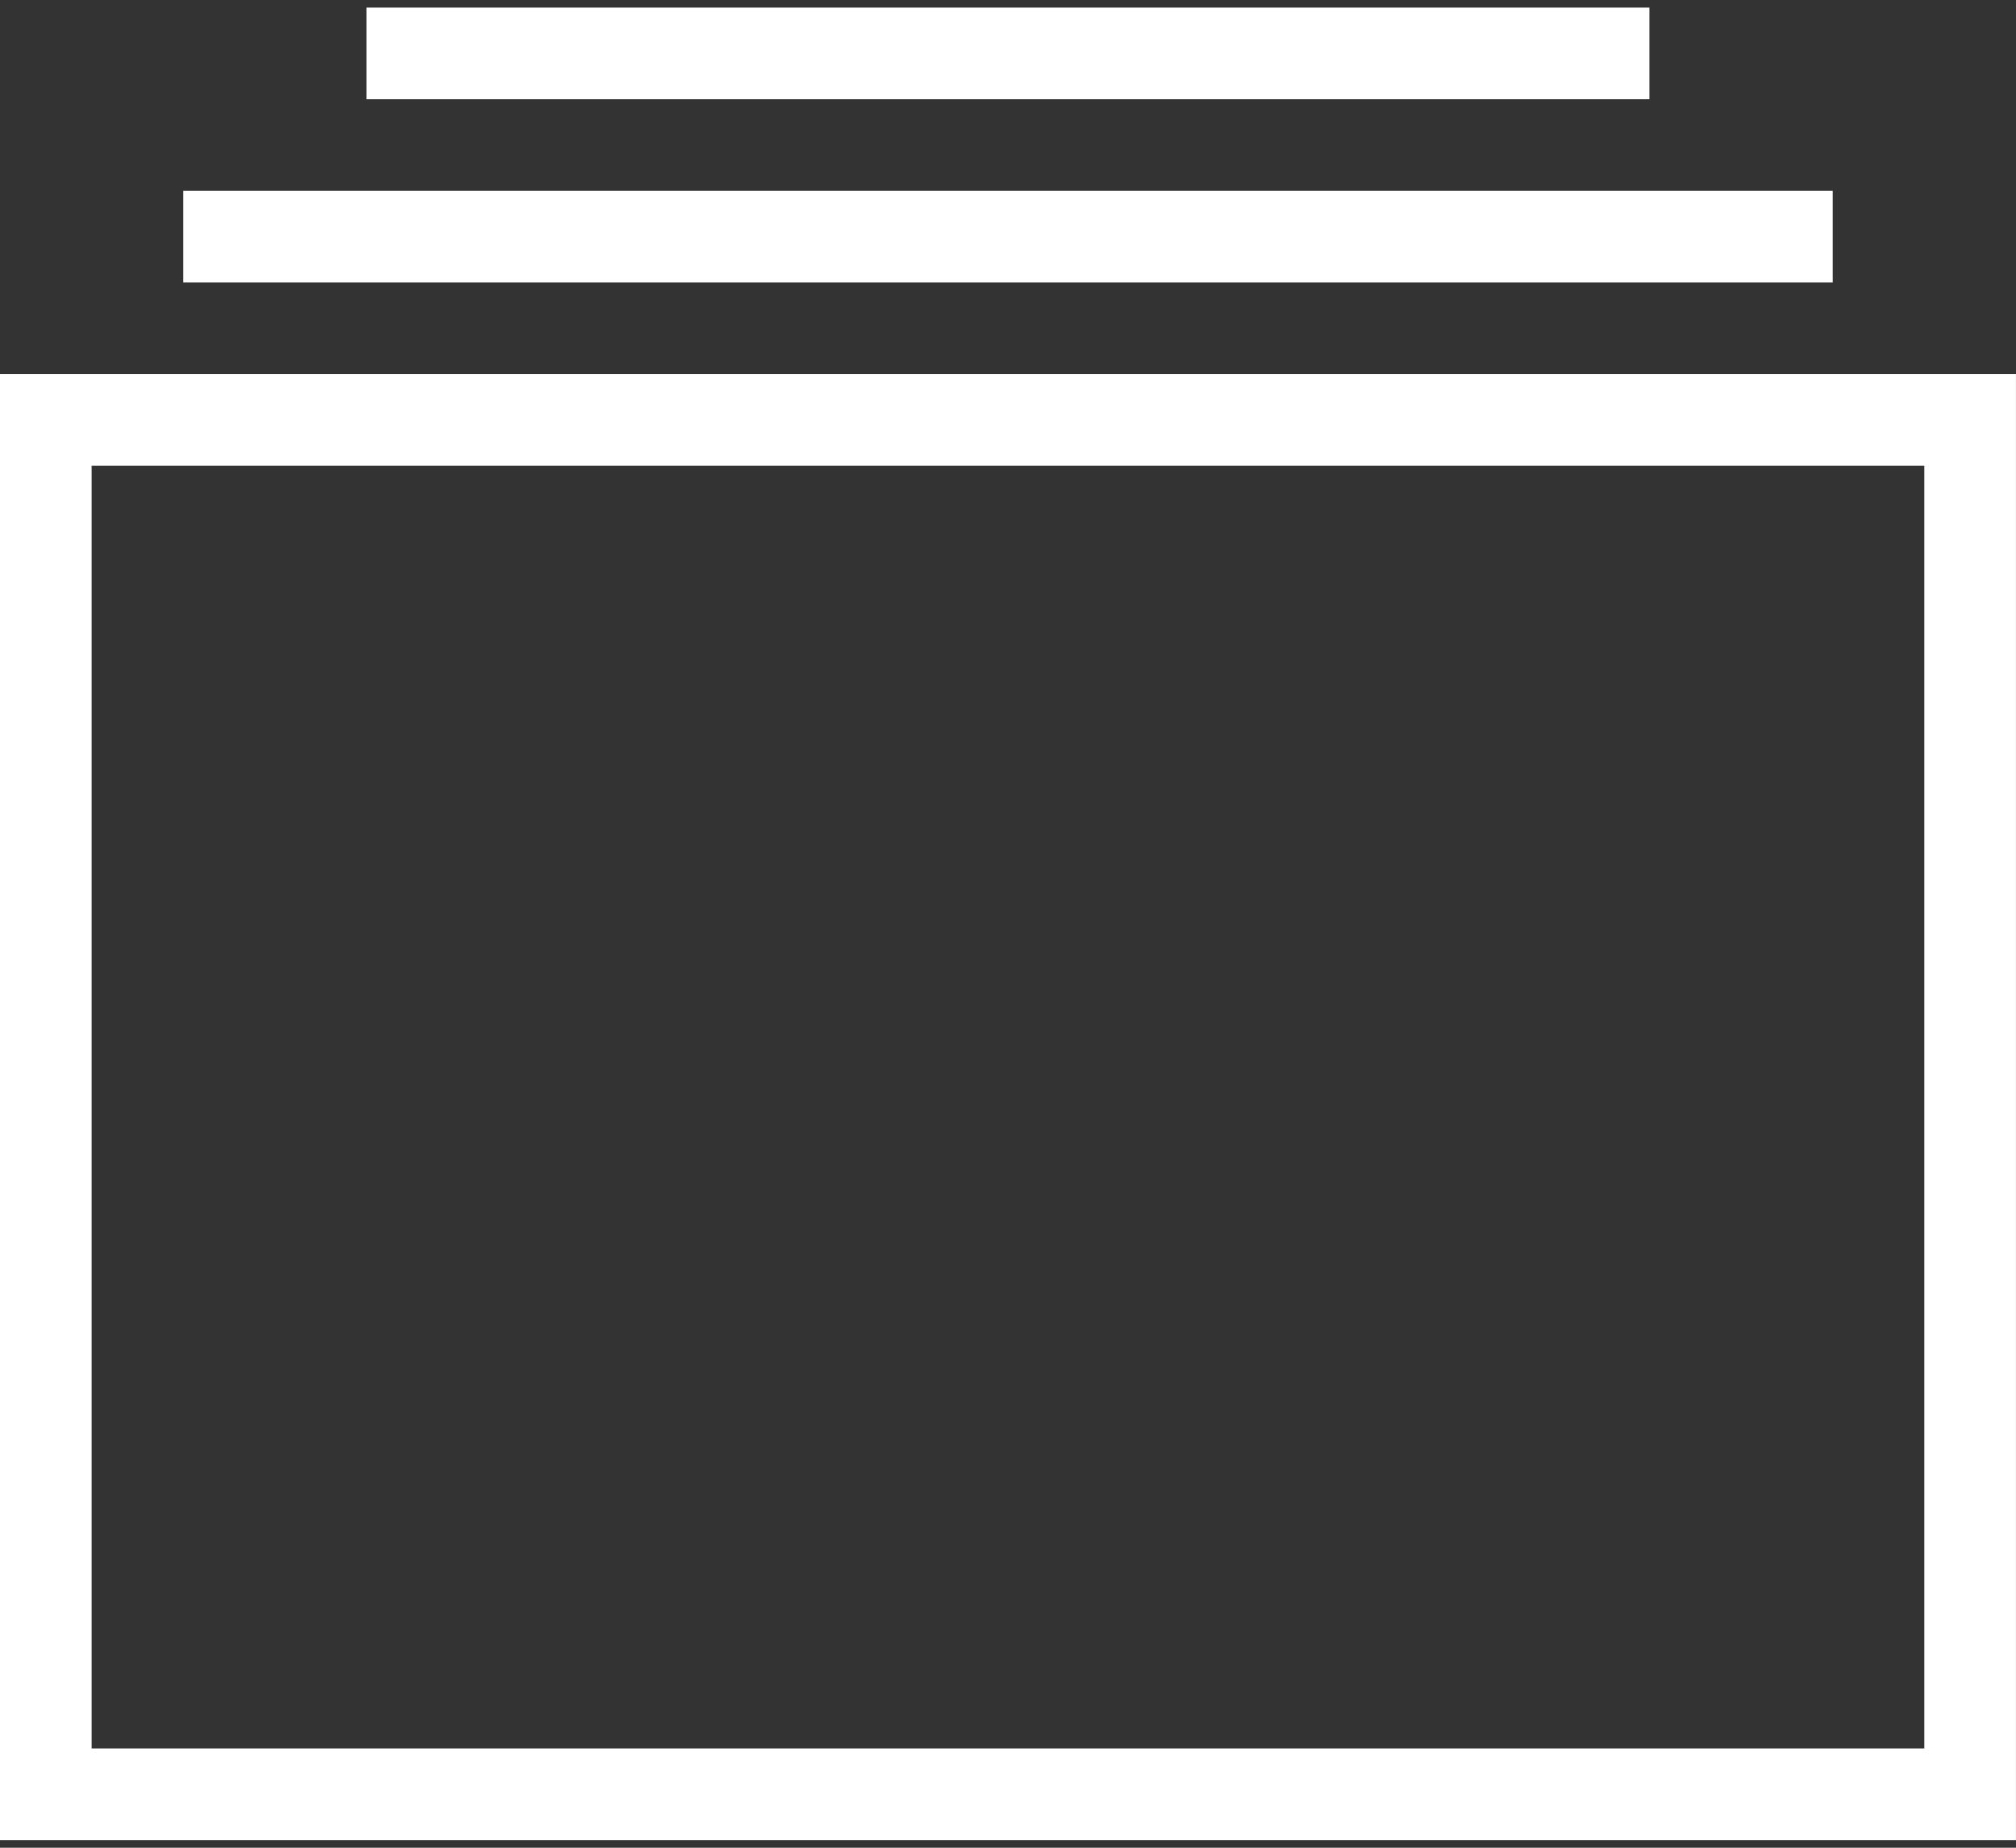 <svg width="48" height="44" viewBox="0 0 48 44" fill="none" xmlns="http://www.w3.org/2000/svg">
<rect x="0" y="0" width="48" height="44" fill="#333333" stroke="none"/>
<path fill-rule="evenodd" clip-rule="evenodd" d="M-0.001 8.909H47.999V43.818H-0.001V8.909ZM2.181 11.091H45.817V41.636H2.181V11.091ZM4.363 4.545H43.636V6.727H4.363V4.545ZM8.726 0.181H39.272V2.363H8.726V0.181Z" fill="white"/>
</svg>
